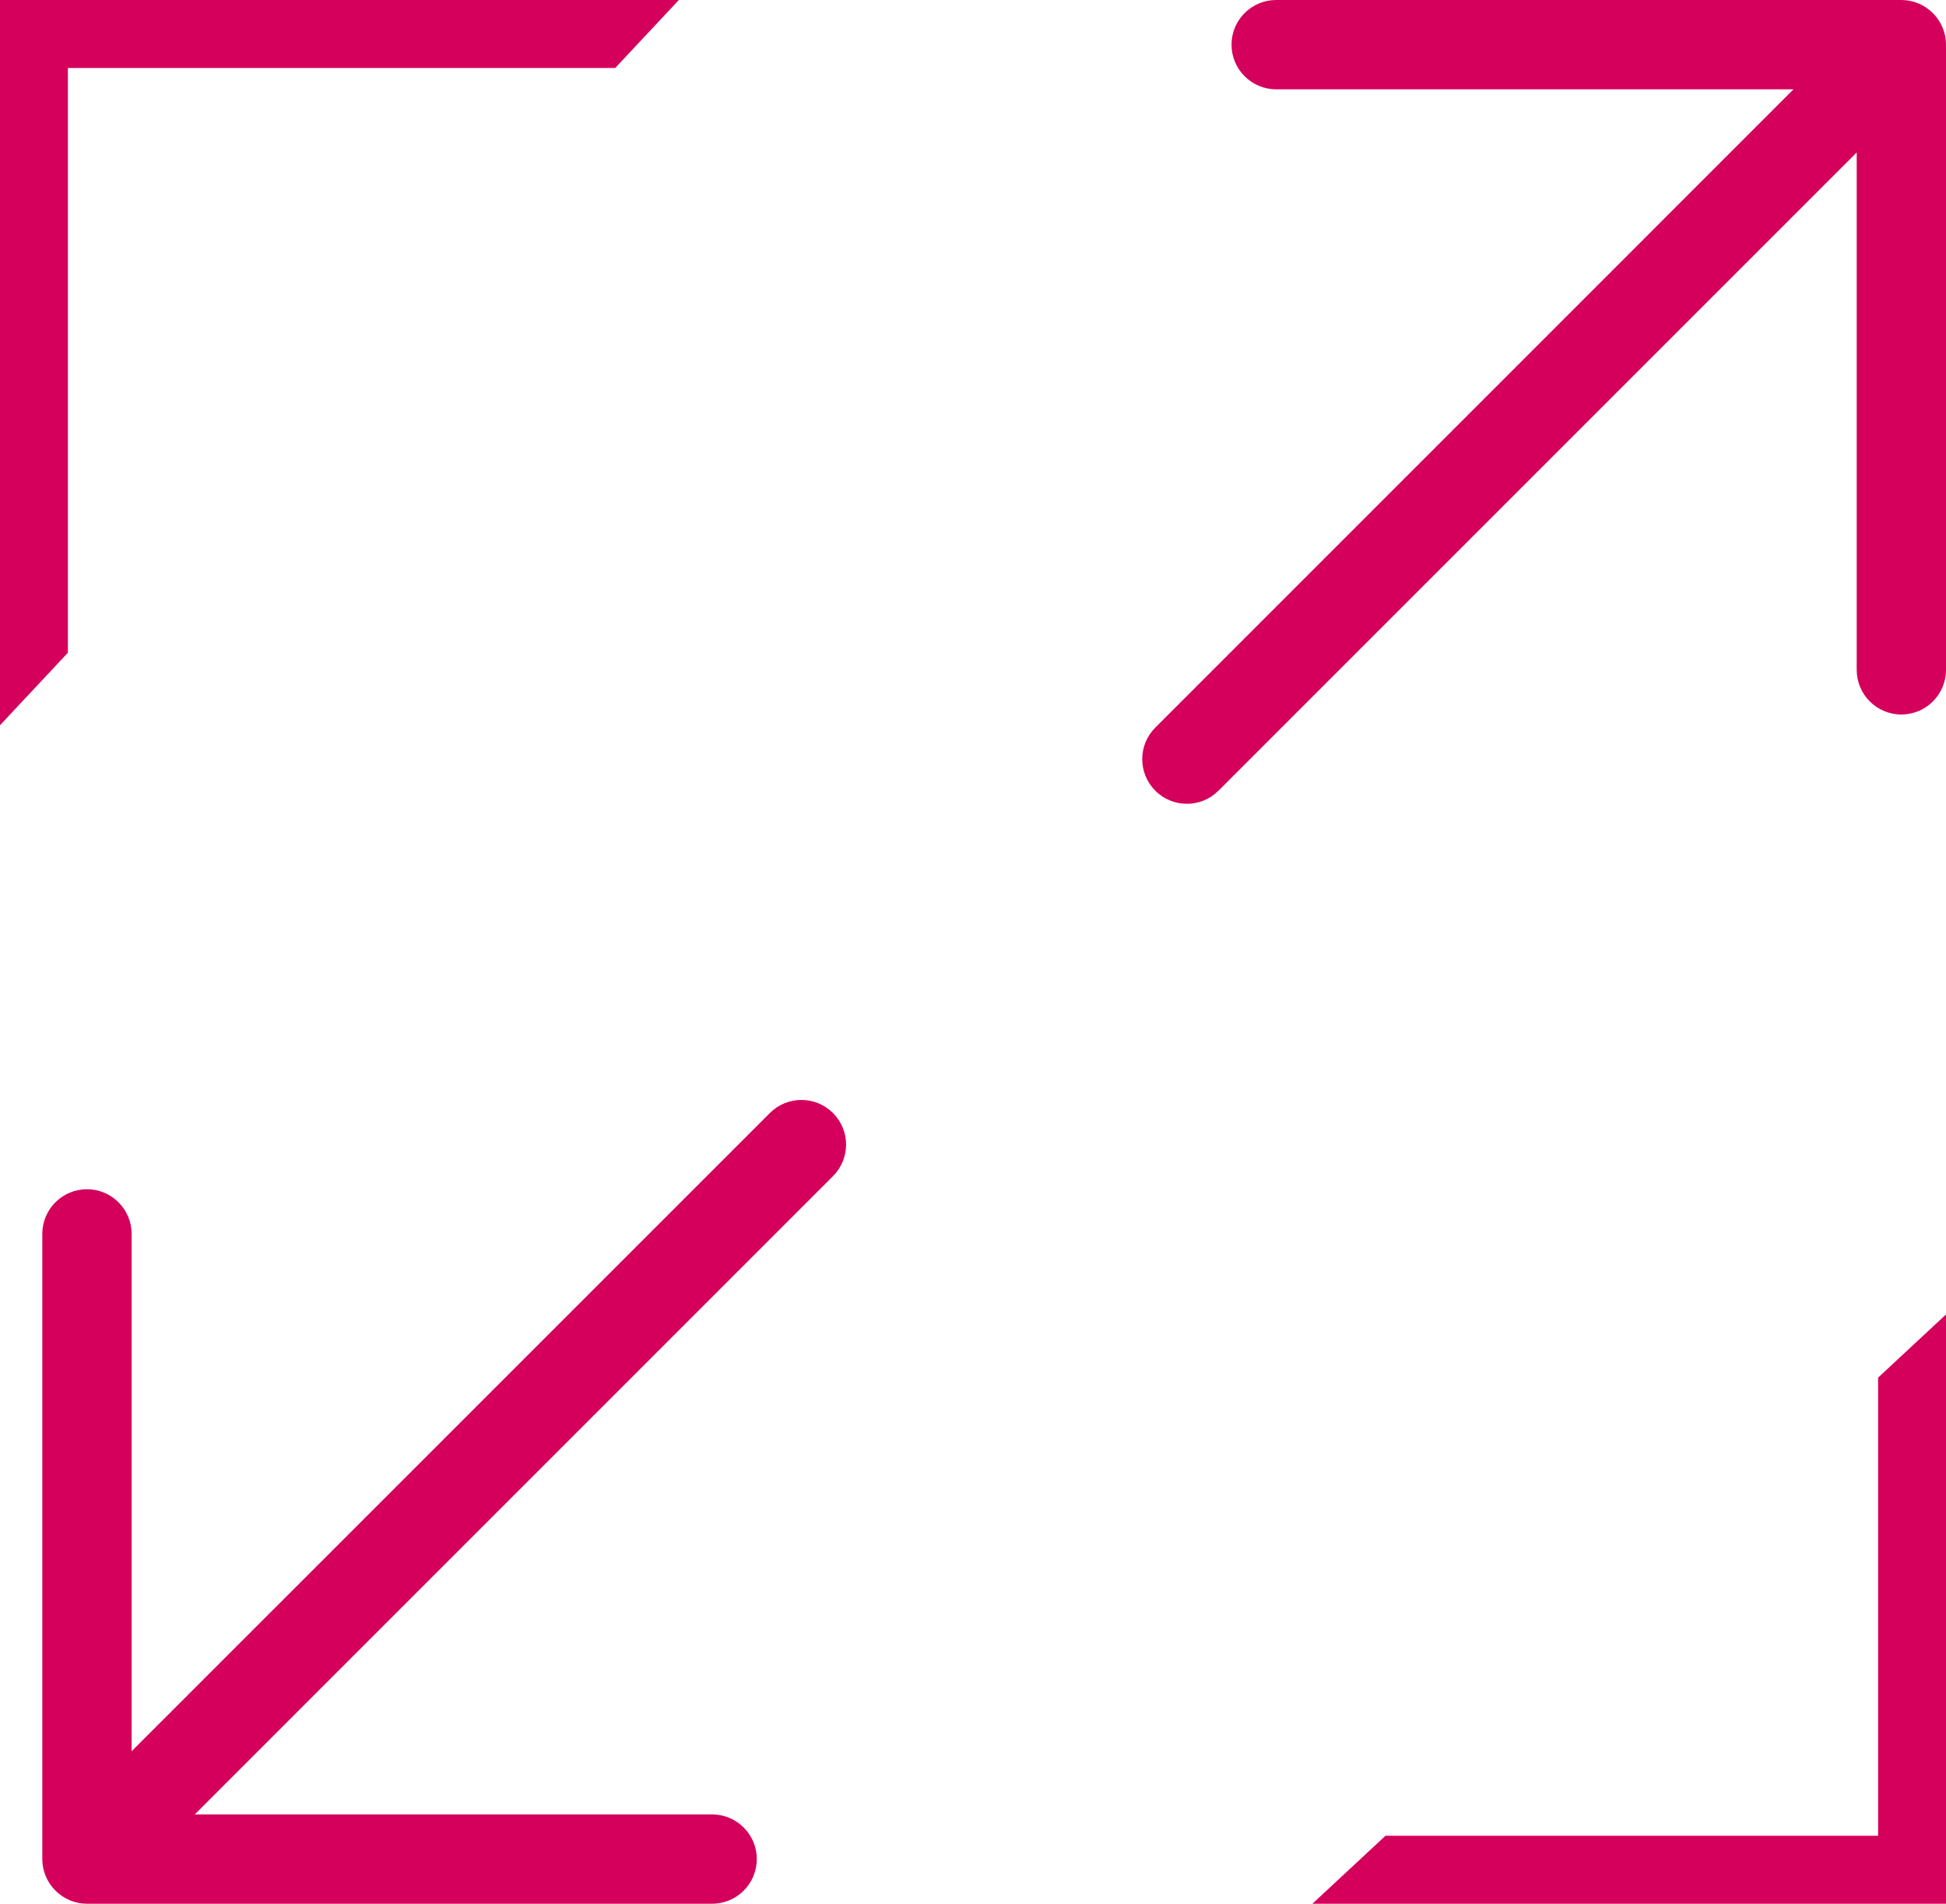 <?xml version="1.0" encoding="UTF-8"?>
<svg width="46px" height="45px" viewBox="0 0 46 45" version="1.1" xmlns="http://www.w3.org/2000/svg" xmlns:xlink="http://www.w3.org/1999/xlink">
    <!-- Generator: Sketch 51.3 (57544) - http://www.bohemiancoding.com/sketch -->
    <title>9-scalable</title>
    <desc>Created with Sketch.</desc>
    <defs></defs>
    <g id="Page-1" stroke="none" stroke-width="1" fill="none" fill-rule="evenodd">
        <g id="TM_Computer-Based-Training-Software" transform="translate(-383, -4286)" fill="#D4005B" fill-rule="nonzero">
            <g id="9-scalable" transform="translate(383, 4286)">
                <path d="M18.198,26.31 L3.111,41.396 L3.111,29.167 C3.111,28.583 2.638,28.111 2.056,28.111 C1.473,28.111 1,28.583 1,29.167 L1,43.944 C1,44.082 1.027,44.219 1.081,44.348 C1.189,44.606 1.394,44.811 1.652,44.919 C1.781,44.973 1.918,45 2.056,45 L16.833,45 C17.416,45 17.889,44.528 17.889,43.944 C17.889,43.361 17.416,42.889 16.833,42.889 L4.604,42.889 L19.69,27.802 C20.103,27.389 20.103,26.722 19.69,26.31 C19.278,25.897 18.611,25.897 18.198,26.31 Z" id="Shape"></path>
                <path d="M45.919,0.652 C45.811,0.394 45.606,0.189 45.348,0.081 C45.219,0.027 45.082,0 44.944,0 L30.167,0 C29.583,0 29.111,0.473 29.111,1.056 C29.111,1.638 29.583,2.111 30.167,2.111 L42.396,2.111 L27.31,17.198 C26.897,17.611 26.897,18.278 27.31,18.691 C27.515,18.897 27.786,19 28.056,19 C28.326,19 28.596,18.897 28.802,18.691 L43.889,3.604 L43.889,15.833 C43.889,16.416 44.361,16.889 44.944,16.889 C45.528,16.889 46,16.416 46,15.833 L46,1.056 C46,0.918 45.973,0.781 45.919,0.652 Z" id="Shape"></path>
                <path d="M46,43.393 L44.395,45 L44.395,43.393 L46,43.393 Z M44.395,32.564 L46,31.071 L46,45 L31.023,45 L32.751,43.393 L44.395,43.393 L44.395,32.564 Z M46,43.393 L44.395,45 L44.395,43.393 L46,43.393 Z M44.395,32.564 L46,31.071 L46,45 L31.023,45 L32.751,43.393 L44.395,43.393 L44.395,32.564 Z M0,1.607 L1.605,0 L1.605,1.607 L0,1.607 Z M14.542,1.607 L16.047,0 L0,0 L0,17.143 L1.605,15.429 L1.605,1.607 L14.542,1.607 Z M1.605,0 L0,1.607 L1.605,1.607 L1.605,0 Z M14.542,1.607 L16.047,0 L0,0 L0,17.143 L1.605,15.429 L1.605,1.607 L14.542,1.607 Z" id="Rectangle-2"></path>
            </g>
        </g>
    </g>
</svg>
